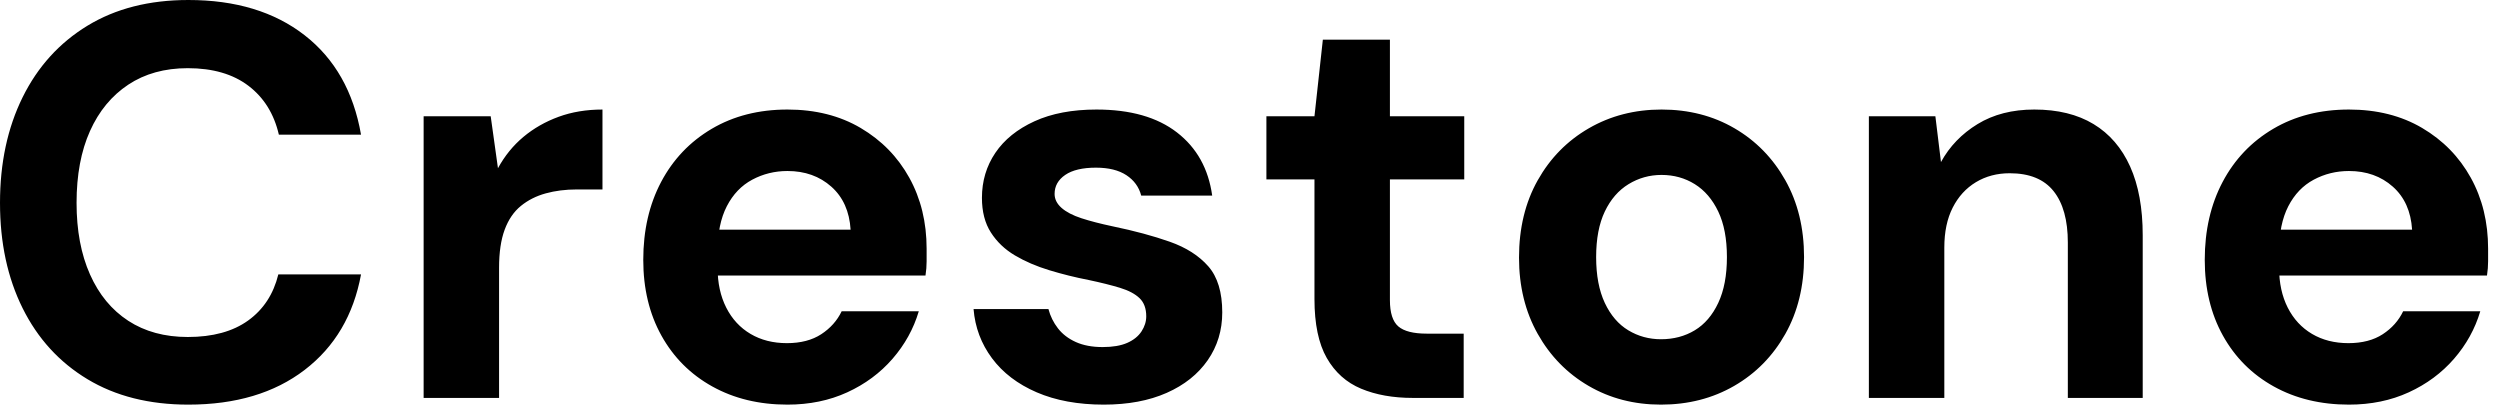 <svg baseProfile="full" height="28" version="1.1" viewBox="0 0 173 28" width="173" xmlns="http://www.w3.org/2000/svg" xmlns:ev="http://www.w3.org/2001/xml-events" xmlns:xlink="http://www.w3.org/1999/xlink"><defs /><g><path d="M14.812 28Q10.751 28 7.831 26.24Q4.912 24.481 3.345 21.329Q1.779 18.177 1.779 14.039Q1.779 9.901 3.345 6.729Q4.912 3.558 7.831 1.779Q10.751 0.0 14.812 0.0Q19.724 0.0 22.856 2.436Q25.989 4.873 26.762 9.32H21.077Q20.575 7.155 18.97 5.936Q17.365 4.718 14.773 4.718Q12.376 4.718 10.655 5.859Q8.934 7.0 8.006 9.069Q7.077 11.138 7.077 14.039Q7.077 16.901 8.006 18.989Q8.934 21.077 10.655 22.199Q12.376 23.32 14.773 23.32Q17.365 23.32 18.95 22.18Q20.536 21.039 21.039 18.989H26.762Q25.989 23.204 22.856 25.602Q19.724 28 14.812 28Z M31.094 27.536V8.044H35.735L36.238 11.641Q36.934 10.365 37.997 9.475Q39.061 8.586 40.434 8.083Q41.807 7.58 43.47 7.58V13.11H41.691Q40.53 13.11 39.544 13.381Q38.558 13.652 37.823 14.251Q37.088 14.851 36.702 15.895Q36.315 16.939 36.315 18.525V27.536Z M56.271 28Q53.331 28 51.069 26.743Q48.807 25.486 47.55 23.224Q46.293 20.961 46.293 17.983Q46.293 14.928 47.53 12.588Q48.768 10.249 51.03 8.914Q53.293 7.58 56.271 7.58Q59.171 7.58 61.337 8.856Q63.503 10.133 64.702 12.298Q65.901 14.464 65.901 17.21Q65.901 17.597 65.901 18.08Q65.901 18.564 65.823 19.066H50.006V15.895H60.641Q60.525 14 59.307 12.917Q58.088 11.834 56.271 11.834Q54.956 11.834 53.834 12.434Q52.713 13.033 52.075 14.271Q51.436 15.508 51.436 17.403V18.525Q51.436 20.11 52.036 21.29Q52.635 22.47 53.718 23.108Q54.801 23.746 56.232 23.746Q57.663 23.746 58.61 23.127Q59.558 22.508 60.022 21.541H65.359Q64.818 23.359 63.541 24.829Q62.265 26.298 60.409 27.149Q58.552 28 56.271 28Z M78.16 28Q75.492 28 73.519 27.149Q71.547 26.298 70.425 24.79Q69.304 23.282 69.149 21.387H74.331Q74.525 22.122 74.989 22.721Q75.453 23.32 76.227 23.669Q77 24.017 78.083 24.017Q79.127 24.017 79.785 23.727Q80.442 23.436 80.771 22.934Q81.099 22.431 81.099 21.89Q81.099 21.077 80.635 20.633Q80.171 20.188 79.282 19.917Q78.392 19.646 77.116 19.376Q75.724 19.105 74.39 18.699Q73.055 18.293 72.011 17.674Q70.967 17.055 70.348 16.088Q69.729 15.122 69.729 13.691Q69.729 11.95 70.657 10.577Q71.586 9.204 73.365 8.392Q75.144 7.58 77.657 7.58Q81.177 7.58 83.227 9.166Q85.276 10.751 85.663 13.536H80.751Q80.519 12.646 79.727 12.124Q78.934 11.602 77.619 11.602Q76.227 11.602 75.492 12.105Q74.757 12.608 74.757 13.42Q74.757 13.961 75.24 14.387Q75.724 14.812 76.613 15.102Q77.503 15.392 78.779 15.663Q81.022 16.127 82.724 16.727Q84.425 17.326 85.392 18.428Q86.359 19.53 86.359 21.619Q86.359 23.475 85.354 24.925Q84.348 26.376 82.511 27.188Q80.674 28 78.16 28Z M99.547 27.536Q97.497 27.536 95.97 26.898Q94.442 26.26 93.591 24.771Q92.74 23.282 92.74 20.691V12.414H89.414V8.044H92.74L93.32 2.746H97.961V8.044H103.105V12.414H97.961V20.768Q97.961 22.083 98.541 22.586Q99.122 23.088 100.514 23.088H103.066V27.536Z M116.718 28Q113.934 28 111.71 26.704Q109.486 25.409 108.191 23.108Q106.895 20.807 106.895 17.829Q106.895 14.773 108.191 12.472Q109.486 10.171 111.729 8.876Q113.972 7.58 116.757 7.58Q119.58 7.58 121.804 8.876Q124.028 10.171 125.323 12.472Q126.619 14.773 126.619 17.79Q126.619 20.807 125.323 23.108Q124.028 25.409 121.785 26.704Q119.541 28 116.718 28ZM116.718 23.475Q118.033 23.475 119.058 22.856Q120.083 22.238 120.682 20.961Q121.282 19.685 121.282 17.79Q121.282 15.895 120.682 14.638Q120.083 13.381 119.058 12.743Q118.033 12.105 116.757 12.105Q115.519 12.105 114.475 12.743Q113.431 13.381 112.831 14.638Q112.232 15.895 112.232 17.79Q112.232 19.685 112.831 20.961Q113.431 22.238 114.456 22.856Q115.481 23.475 116.718 23.475Z M131.105 27.536V8.044H135.707L136.094 11.215Q136.983 9.591 138.627 8.586Q140.271 7.58 142.552 7.58Q144.989 7.58 146.652 8.586Q148.315 9.591 149.185 11.525Q150.055 13.459 150.055 16.282V27.536H144.873V16.785Q144.873 14.464 143.887 13.227Q142.901 11.989 140.851 11.989Q139.536 11.989 138.511 12.608Q137.486 13.227 136.906 14.367Q136.326 15.508 136.326 17.133V27.536Z M164.326 28Q161.387 28 159.124 26.743Q156.862 25.486 155.605 23.224Q154.348 20.961 154.348 17.983Q154.348 14.928 155.586 12.588Q156.823 10.249 159.086 8.914Q161.348 7.58 164.326 7.58Q167.227 7.58 169.392 8.856Q171.558 10.133 172.757 12.298Q173.956 14.464 173.956 17.21Q173.956 17.597 173.956 18.08Q173.956 18.564 173.878 19.066H158.061V15.895H168.696Q168.58 14 167.362 12.917Q166.144 11.834 164.326 11.834Q163.011 11.834 161.89 12.434Q160.768 13.033 160.13 14.271Q159.492 15.508 159.492 17.403V18.525Q159.492 20.11 160.091 21.29Q160.691 22.47 161.773 23.108Q162.856 23.746 164.287 23.746Q165.718 23.746 166.666 23.127Q167.613 22.508 168.077 21.541H173.414Q172.873 23.359 171.597 24.829Q170.32 26.298 168.464 27.149Q166.608 28 164.326 28Z " fill="rgb(0,0,0)" transform="translate(-1.779, 0)" /></g></svg>